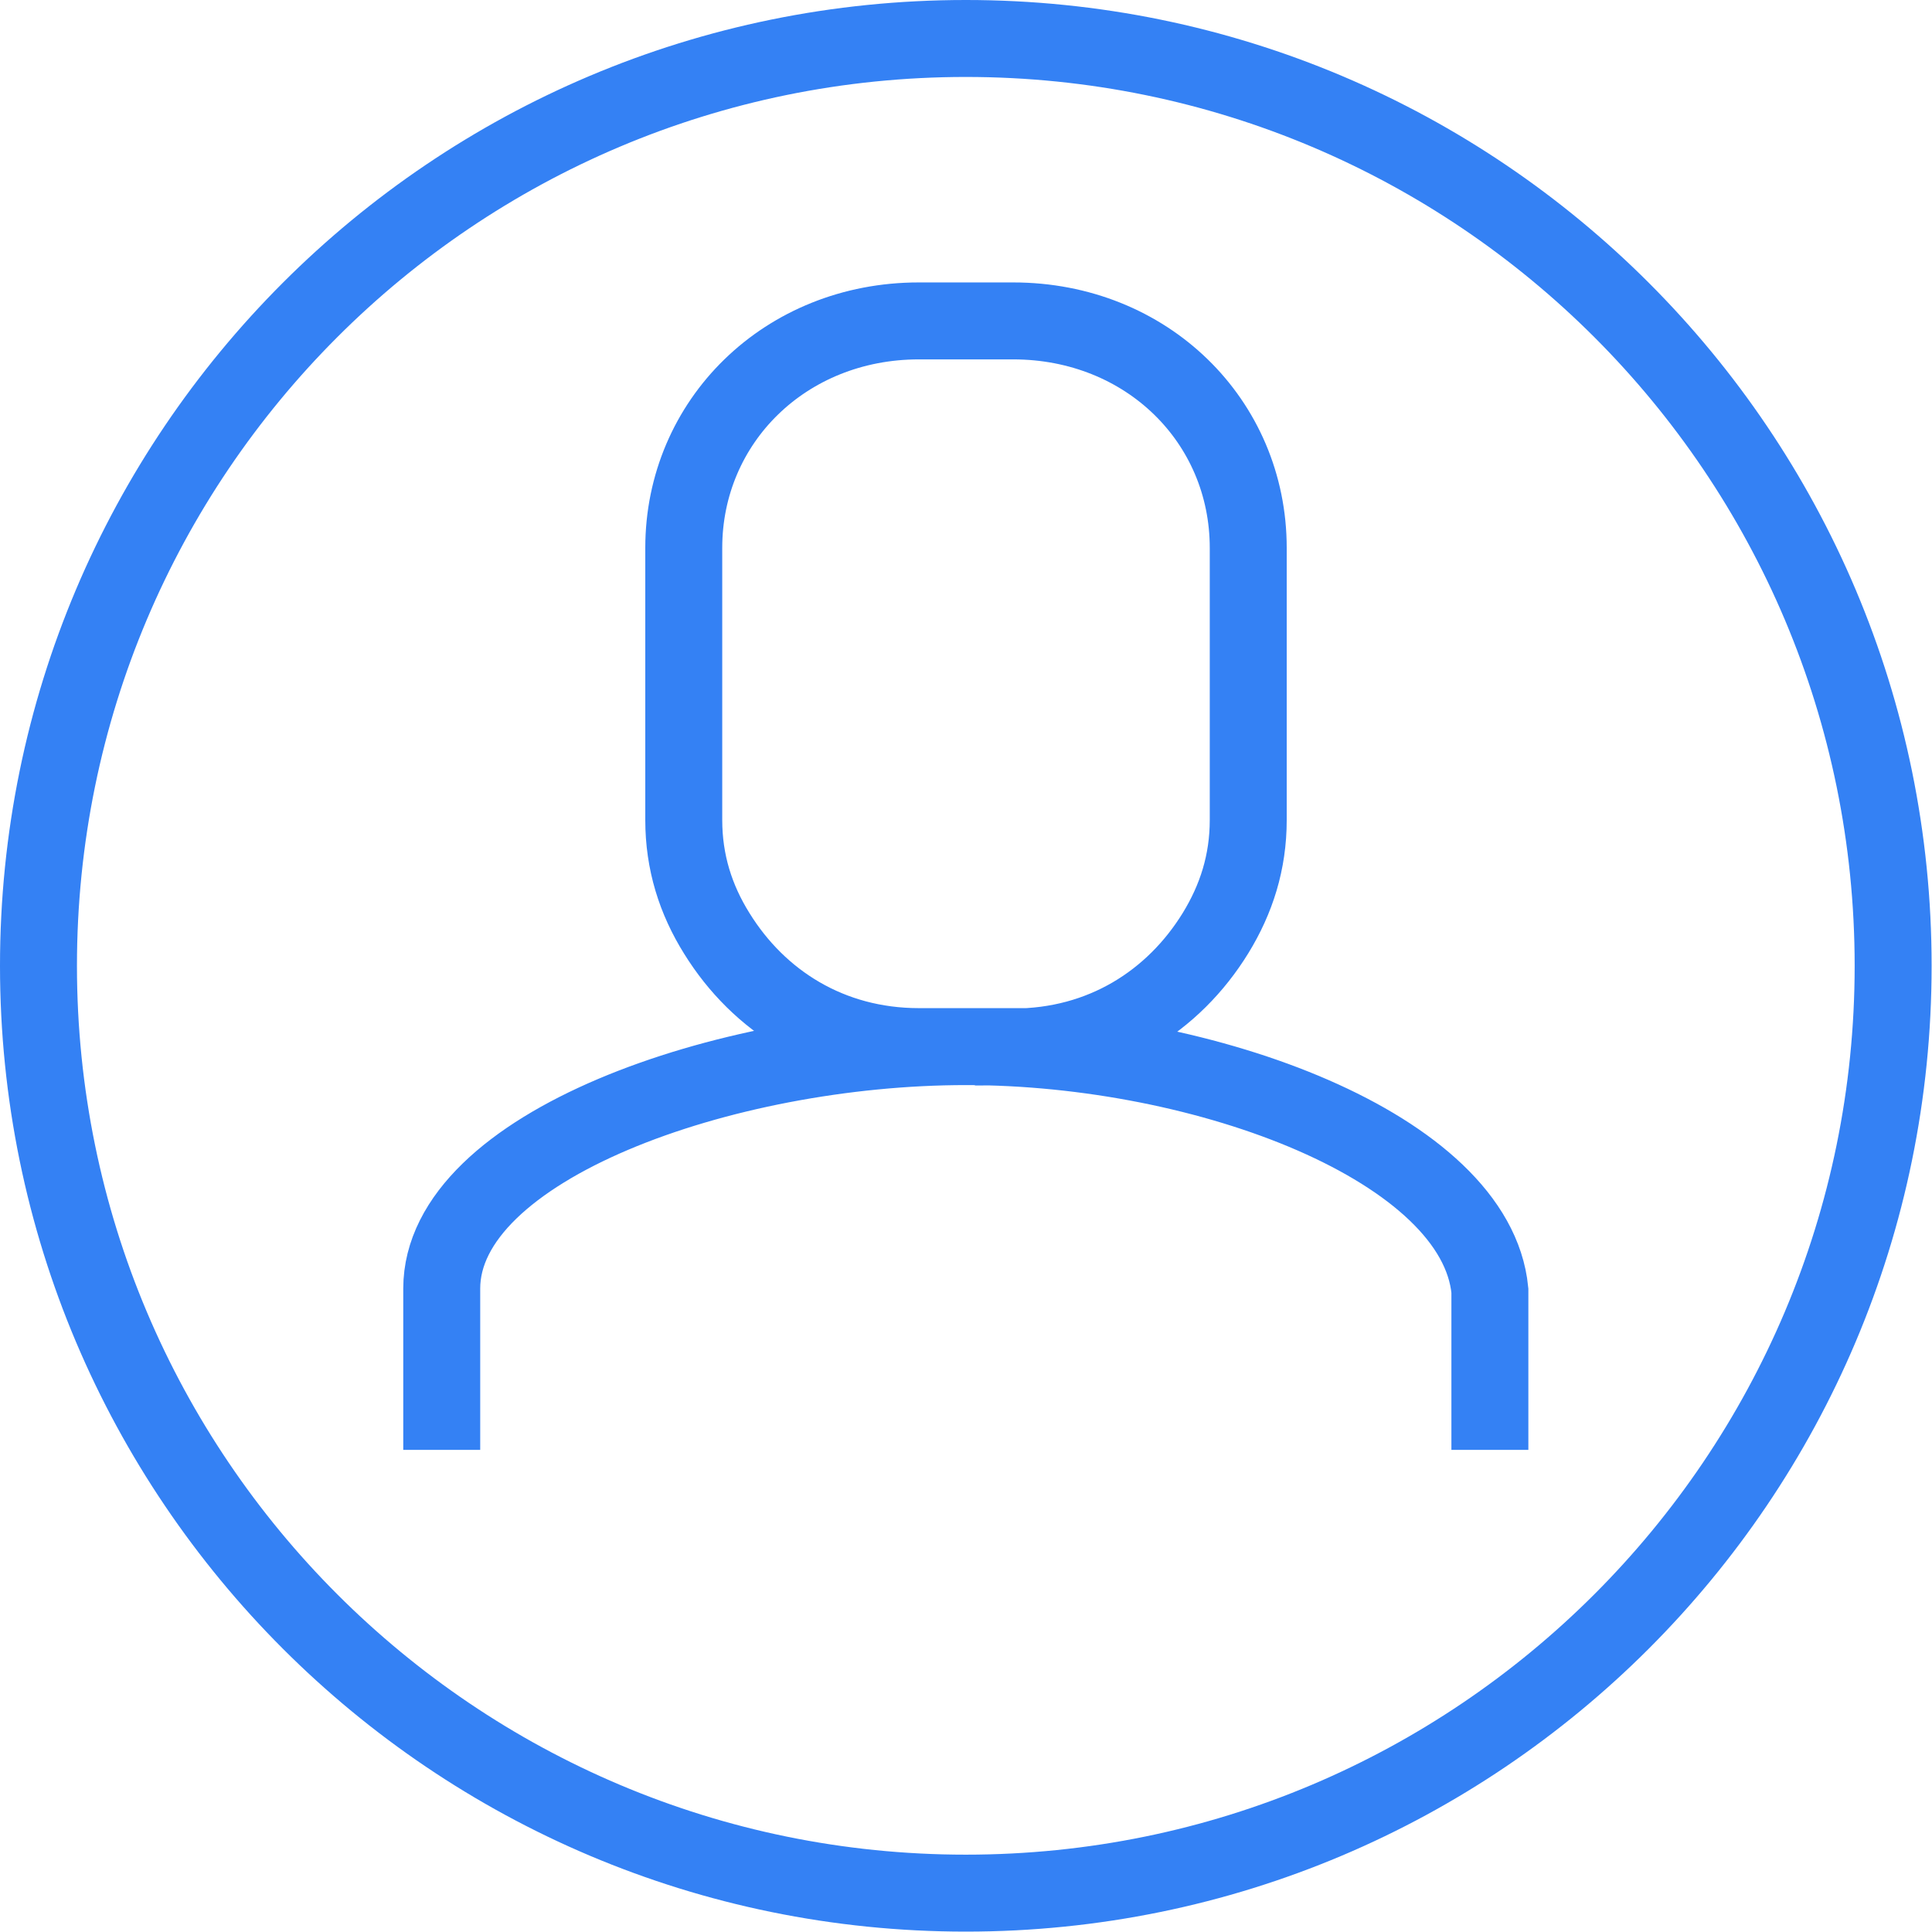 <?xml version="1.0" encoding="UTF-8"?><svg id="Layer_2" xmlns="http://www.w3.org/2000/svg" viewBox="0 0 50.21 50.21"><defs><style>.cls-1{fill:none;stroke:#3481f4;stroke-width:2px;}</style></defs><g id="Layer_1-2"><path id="Auto-instrument" class="cls-1" d="M26.33,27.2h-2.45c-2.31,0-4.16-1.18-5.25-2.94-.55-.88-.86-1.85-.86-2.95v-7.07c0-3.29,2.64-5.9,6.11-5.9h2.45c3.47,0,6.11,2.6,6.11,5.9v7.07c0,1.1-.31,2.06-.85,2.94-1.09,1.77-2.94,2.96-5.26,2.96Zm-14.85,10.48v-4.19c0-3.69,7.34-6.29,13.62-6.29s13.26,2.65,13.62,6.34v4.14M1,25.1c0,13.31,10.79,24.1,24.1,24.1s24.1-10.79,24.1-24.1S38.42,1,25.1,1,1,11.79,1,25.1Z"/></g></svg>